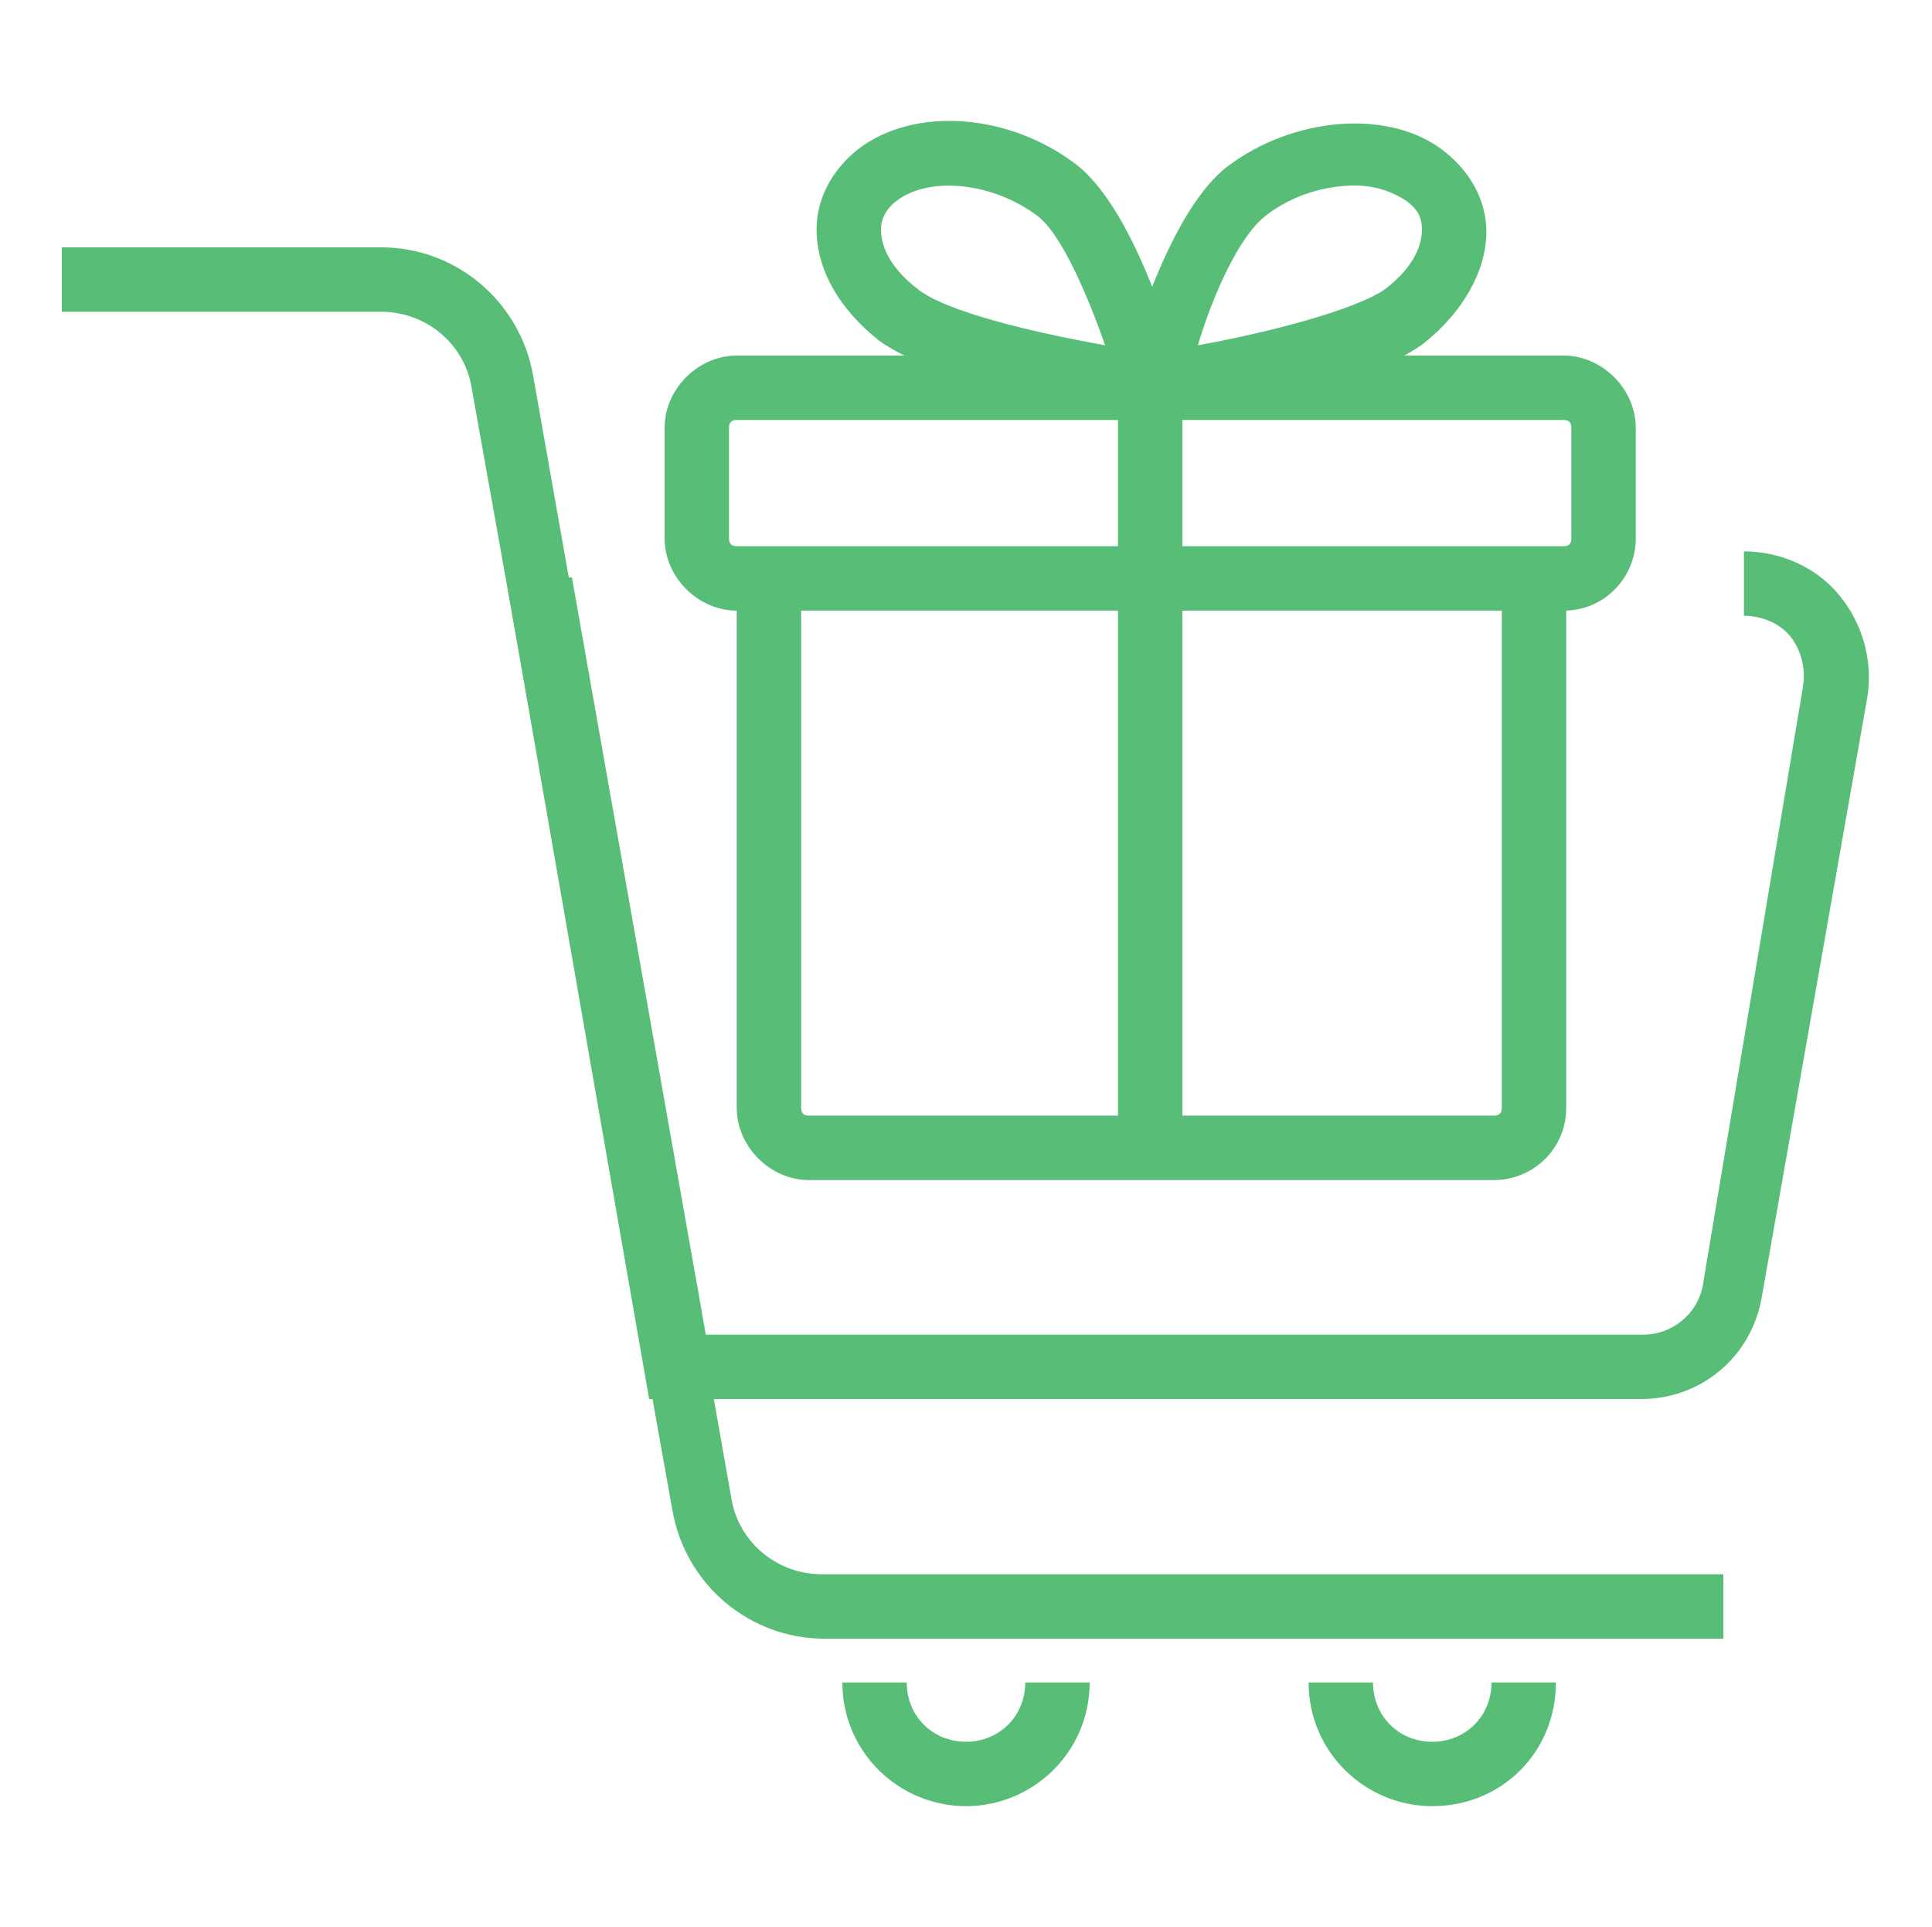 <?xml version="1.0" encoding="utf-8"?>
<!-- Generator: Adobe Illustrator 24.1.0, SVG Export Plug-In . SVG Version: 6.00 Build 0)  -->
<svg version="1.1" id="Layer_1" xmlns="http://www.w3.org/2000/svg" xmlns:xlink="http://www.w3.org/1999/xlink" x="0px" y="0px"
	 width="75px" height="74.8px" viewBox="0 0 75 74.8" style="enable-background:new 0 0 75 74.8;" xml:space="preserve">
<style type="text/css">
	.st0{display:none;}
	.st1{display:inline;}
	.st2{fill:#57BD77;}
</style>
<g class="st0">
	<g class="st1">
		<g>
			<g>
				<path class="st2" d="M40.7,74.8H7.8c-1.7,0-3.2-1.4-3.2-3.2V46.2c0-0.7,0.6-1.3,1.3-1.3h36.8c0.7,0,1.3,0.6,1.3,1.3v25.5
					C43.8,73.4,42.4,74.8,40.7,74.8z M7.1,47.4v24.2c0,0.4,0.3,0.7,0.7,0.7h32.9c0.4,0,0.7-0.3,0.7-0.7V47.4H7.1z"/>
			</g>
			<g>
				<path class="st2" d="M58.5,65.4c-0.5,0-1.1-0.1-1.5-0.4c-0.7-0.4-1.3-1.1-1.5-1.9L44.6,24.9c-0.5-1.7,0.5-3.4,2.2-3.9l5.1-1.4
					c1.7-0.5,3.4,0.5,3.9,2.2l10.8,38.2c0.5,1.7-0.5,3.4-2.2,3.9l-5.1,1.4C59.1,65.3,58.8,65.4,58.5,65.4z M52.8,21.9
					c-0.1,0-0.1,0-0.2,0l-5.1,1.4c-0.4,0.1-0.6,0.5-0.5,0.8l10.8,38.2c0,0.2,0.2,0.3,0.3,0.4c0.2,0.1,0.3,0.1,0.5,0.1l5.1-1.4
					c0.4-0.1,0.6-0.5,0.5-0.8L53.4,22.4C53.3,22.1,53.1,21.9,52.8,21.9z"/>
			</g>
			<g>
				<path class="st2" d="M70.2,54.4c-1.4,0-2.9-0.5-4.2-1.5c-2.9-2.1-6.6-10.3-7.1-11.2c-0.2-0.4-0.1-0.8,0.1-1.2
					c0.2-0.4,0.6-0.6,1-0.6c0.8,0,8.1-0.2,11,2c3.2,2.4,4.7,6.6,3.5,9.6l0,0c-0.5,1.4-1.6,2.3-3,2.7C71.1,54.3,70.7,54.4,70.2,54.4z
					 M62,42.4c1.4,2.9,3.8,7.2,5.4,8.4c1.2,0.9,2.5,1.2,3.5,0.9c0.6-0.2,1.1-0.6,1.3-1.2l0,0c0.8-1.9-0.5-5-2.7-6.6
					C68.2,42.9,64.8,42.5,62,42.4z"/>
			</g>
			<g>
				<path class="st2" d="M60,42.4c-0.2,0-0.4,0-0.6-0.1c-0.4-0.2-0.6-0.5-0.7-1c-0.1-1-1.2-9.9,0.1-13.2c0.8-2.1,2.3-3.6,4.1-4.1
					c1.4-0.4,2.8-0.1,4,0.8c2.6,1.9,3.5,6.3,2,10c-1.4,3.4-7.6,7.1-8.3,7.5C60.5,42.3,60.3,42.4,60,42.4z M64.2,26.3
					c-0.2,0-0.4,0-0.6,0.1c-1,0.3-1.9,1.3-2.4,2.6c-0.7,1.9-0.5,6.8-0.2,10c2.3-1.5,5-3.7,5.6-5.3c1-2.6,0.5-5.8-1.2-7
					C65.1,26.4,64.7,26.3,64.2,26.3z"/>
			</g>
			<g>
				<rect x="23" y="46.2" class="st2" width="2.5" height="27.4"/>
			</g>
			<g>
				
					<rect x="51.1" y="41.1" transform="matrix(0.962 -0.273 0.273 0.962 -9.456 16.813)" class="st2" width="9.1" height="2.5"/>
			</g>
		</g>
		<g>
			<path class="st2" d="M11.4,39L9,38.4c0.1-0.5,1-4.8-3.5-5.9c-2.1-0.5-3.7-1.6-4.6-3.2c-1.5-2.5-0.6-5.4-0.6-5.5l2.4,0.7l-1.2-0.4
				l1.2,0.3c0,0-0.6,2,0.4,3.6c0.6,1,1.6,1.6,3,2c2.1,0.5,3.6,1.6,4.6,3.2C12.2,35.8,11.5,38.9,11.4,39z"/>
		</g>
		<g>
			<path class="st2" d="M36.2,37.2L35,35c0.4-0.2,4.3-2.4,2.1-6.6c-1-2-1.2-3.8-0.7-5.6c0.9-2.8,3.6-4.1,3.7-4.1l1.1,2.3l-0.5-1.1
				l0.5,1.1c0,0-1.9,0.9-2.5,2.7c-0.4,1.1-0.2,2.3,0.5,3.6c1,1.9,1.2,3.8,0.7,5.5C39.1,35.7,36.3,37.2,36.2,37.2z"/>
		</g>
		<g>
			<path class="st2" d="M21.8,18.8l-1.4-2.1c0.4-0.3,4-2.8,1.4-6.7c-1.2-1.9-1.6-3.7-1.2-5.5C21.4,1.6,23.9,0.1,24,0l1.3,2.2
				l-0.6-1.1l0.6,1.1c0,0-1.8,1.1-2.2,2.9c-0.3,1.1,0,2.3,0.8,3.5c1.2,1.8,1.6,3.7,1.2,5.5C24.5,17,21.9,18.7,21.8,18.8z"/>
		</g>
		<g>
			<path class="st2" d="M6.4,14.1c-1.9,0-3.4-1.5-3.4-3.4c0-1.9,1.5-3.4,3.4-3.4v2.5c-0.5,0-0.9,0.4-0.9,0.9s0.4,0.9,0.9,0.9
				s0.9-0.4,0.9-0.9h2.5C9.8,12.6,8.3,14.1,6.4,14.1z"/>
		</g>
		<g>
			<path class="st2" d="M28.7,30.2l-1.8-1.8c0.1-0.1,0.2-0.3,0.2-0.5c0-0.2-0.1-0.4-0.2-0.5c-0.3-0.3-0.7-0.3-1,0
				c-0.3,0.3-0.3,0.7,0,1l-1.8,1.8c-1.2-1.2-1.2-3.3,0-4.5c1.2-1.2,3.3-1.2,4.5,0c0.6,0.6,0.9,1.4,0.9,2.3
				C29.6,28.8,29.3,29.6,28.7,30.2z"/>
		</g>
		<g>
			<path class="st2" d="M36.2,16.1c-1.8,0-3.2-1.4-3.2-3.2h2.5c0,0.4,0.3,0.7,0.7,0.7c0.4,0,0.7-0.3,0.7-0.7s-0.3-0.7-0.7-0.7V9.7
				c1.8,0,3.2,1.4,3.2,3.2S38,16.1,36.2,16.1z"/>
		</g>
		<g>
			<path class="st2" d="M8,24.2c-0.2,0-0.3,0-0.5-0.1c-0.1-0.1-0.3-0.2-0.4-0.3C7.1,23.8,7,23.7,7,23.7c0-0.1-0.1-0.1-0.1-0.2
				c0-0.1-0.1-0.2-0.1-0.2c0-0.1,0-0.2,0-0.2c0-0.3,0.1-0.6,0.4-0.9c0.5-0.5,1.3-0.5,1.8,0C8.9,22.1,9,22.2,9,22.3
				c0,0.1,0.1,0.1,0.1,0.2c0,0.1,0.1,0.2,0.1,0.2c0,0.1,0,0.2,0,0.2c0,0.1,0,0.2,0,0.2c0,0.1,0,0.2-0.1,0.2c0,0.1-0.1,0.1-0.1,0.2
				c0,0.1-0.1,0.1-0.2,0.2C8.6,24.1,8.3,24.2,8,24.2z"/>
		</g>
		<g>
			<path class="st2" d="M38.2,41.6c-0.3,0-0.6-0.1-0.9-0.4c-0.2-0.2-0.4-0.5-0.4-0.9c0-0.1,0-0.2,0-0.2c0-0.1,0-0.2,0.1-0.2
				c0-0.1,0.1-0.2,0.1-0.2c0-0.1,0.1-0.1,0.2-0.2c0.5-0.5,1.3-0.5,1.8,0c0.1,0.1,0.1,0.1,0.2,0.2c0.1,0.1,0.1,0.1,0.1,0.2
				c0,0.1,0.1,0.2,0.1,0.2c0,0.1,0,0.2,0,0.2c0,0.3-0.1,0.7-0.4,0.9C38.8,41.5,38.5,41.6,38.2,41.6z"/>
		</g>
		<g>
			<path class="st2" d="M16.6,40.5c-0.3,0-0.7-0.1-0.9-0.4c-0.2-0.2-0.4-0.6-0.4-0.9c0-0.3,0.1-0.7,0.4-0.9c0.1-0.1,0.1-0.1,0.2-0.2
				c0.1,0,0.1-0.1,0.2-0.1c0.1,0,0.2-0.1,0.2-0.1c0.4-0.1,0.8,0.1,1.1,0.3c0.2,0.2,0.4,0.6,0.4,0.9c0,0.3-0.1,0.7-0.4,0.9
				c-0.1,0.1-0.3,0.2-0.4,0.3C16.9,40.5,16.8,40.5,16.6,40.5z"/>
		</g>
	</g>
</g>
<g>
	<g>
		<g>
			<g>
				<g>
					<path class="st2" d="M58,45.8H31.4c-1.5,0-2.8-1.3-2.8-2.8V22.4h2.5V43c0,0.2,0.1,0.3,0.3,0.3H58c0.2,0,0.3-0.1,0.3-0.3V22.4
						h2.5V43C60.8,44.6,59.5,45.8,58,45.8z"/>
				</g>
				<g>
					<path class="st2" d="M60.7,23.7H28.6c-1.5,0-2.8-1.3-2.8-2.8v-4.3c0-1.5,1.3-2.8,2.8-2.8h32.1c1.5,0,2.8,1.3,2.8,2.8v4.3
						C63.5,22.4,62.3,23.7,60.7,23.7z M28.6,16.3c-0.2,0-0.3,0.1-0.3,0.3v4.3c0,0.2,0.1,0.3,0.3,0.3h32.1c0.2,0,0.3-0.1,0.3-0.3
						v-4.3c0-0.2-0.1-0.3-0.3-0.3H28.6z"/>
				</g>
				<g>
					<path class="st2" d="M44.7,16.3c-0.3,0-0.7-0.1-0.9-0.4c-0.3-0.3-0.4-0.7-0.3-1.1c0.2-0.6,1.7-6.4,4.1-8.3
						c2.6-2,6.4-2.3,8.5-0.6c0,0,0,0,0,0c1,0.8,1.6,1.9,1.6,3.1c0,1.5-0.9,3.1-2.4,4.3c-2.3,1.8-9.6,2.9-10.4,3.1
						C44.8,16.3,44.7,16.3,44.7,16.3z M52.6,7.2c-1.2,0-2.5,0.4-3.5,1.2c-1,0.8-2,3-2.6,5c2.8-0.5,6.2-1.4,7.3-2.2
						c0.9-0.7,1.4-1.5,1.4-2.3c0-0.5-0.2-0.8-0.6-1.1l0,0C54,7.4,53.3,7.2,52.6,7.2z"/>
				</g>
				<g>
					<path class="st2" d="M44.7,16.3c-0.1,0-0.1,0-0.2,0c-0.8-0.1-8-1.3-10.4-3.1c-1.5-1.2-2.4-2.7-2.4-4.3c0-1.2,0.6-2.3,1.6-3.1
						c0,0,0,0,0,0c2.2-1.7,5.9-1.4,8.5,0.6c2.4,1.9,3.9,7.6,4.1,8.3c0.1,0.4,0,0.8-0.3,1.1C45.4,16.1,45,16.3,44.7,16.3z M34.8,7.8
						c-0.4,0.3-0.6,0.7-0.6,1.1c0,0.8,0.5,1.6,1.4,2.3c1.1,0.9,4.5,1.7,7.3,2.2c-0.7-2-1.7-4.3-2.6-5C38.6,7.1,36.1,6.8,34.8,7.8
						L34.8,7.8z"/>
				</g>
			</g>
			<g>
				<rect x="43.4" y="15" class="st2" width="2.5" height="29.6"/>
			</g>
		</g>
		<g>
			<g>
				<g>
					<path class="st2" d="M63.7,54.3H25.2l-5.5-31.5l2.5-0.4l5.2,29.4h36.4c1.1,0,2.1-0.8,2.3-1.9L70,26.6c0.1-0.7-0.1-1.4-0.5-1.9
						c-0.4-0.5-1.1-0.8-1.8-0.8v-2.5c1.4,0,2.8,0.6,3.7,1.7c0.9,1.1,1.3,2.5,1.1,3.9l-4.1,23.3C68,52.7,66,54.3,63.7,54.3z"/>
				</g>
				<g>
					<path class="st2" d="M67,63.6h-35c-2.9,0-5.4-2.1-5.9-5L18.3,15c-0.3-1.7-1.8-2.9-3.5-2.9H2.4V9.6h12.4c2.9,0,5.4,2.1,5.9,5
						l7.7,43.6c0.3,1.7,1.8,2.9,3.5,2.9h35V63.6z"/>
				</g>
				<g>
					<path class="st2" d="M37.5,70.1c-2.6,0-4.8-2.1-4.8-4.8h2.5c0,1.3,1,2.3,2.3,2.3c1.3,0,2.3-1,2.3-2.3h2.5
						C42.3,68,40.1,70.1,37.5,70.1z"/>
				</g>
				<g>
					<path class="st2" d="M55.6,70.1c-2.6,0-4.8-2.1-4.8-4.8h2.5c0,1.3,1,2.3,2.3,2.3c1.3,0,2.3-1,2.3-2.3h2.5
						C60.4,68,58.3,70.1,55.6,70.1z"/>
				</g>
			</g>
		</g>
	</g>
</g>
</svg>
